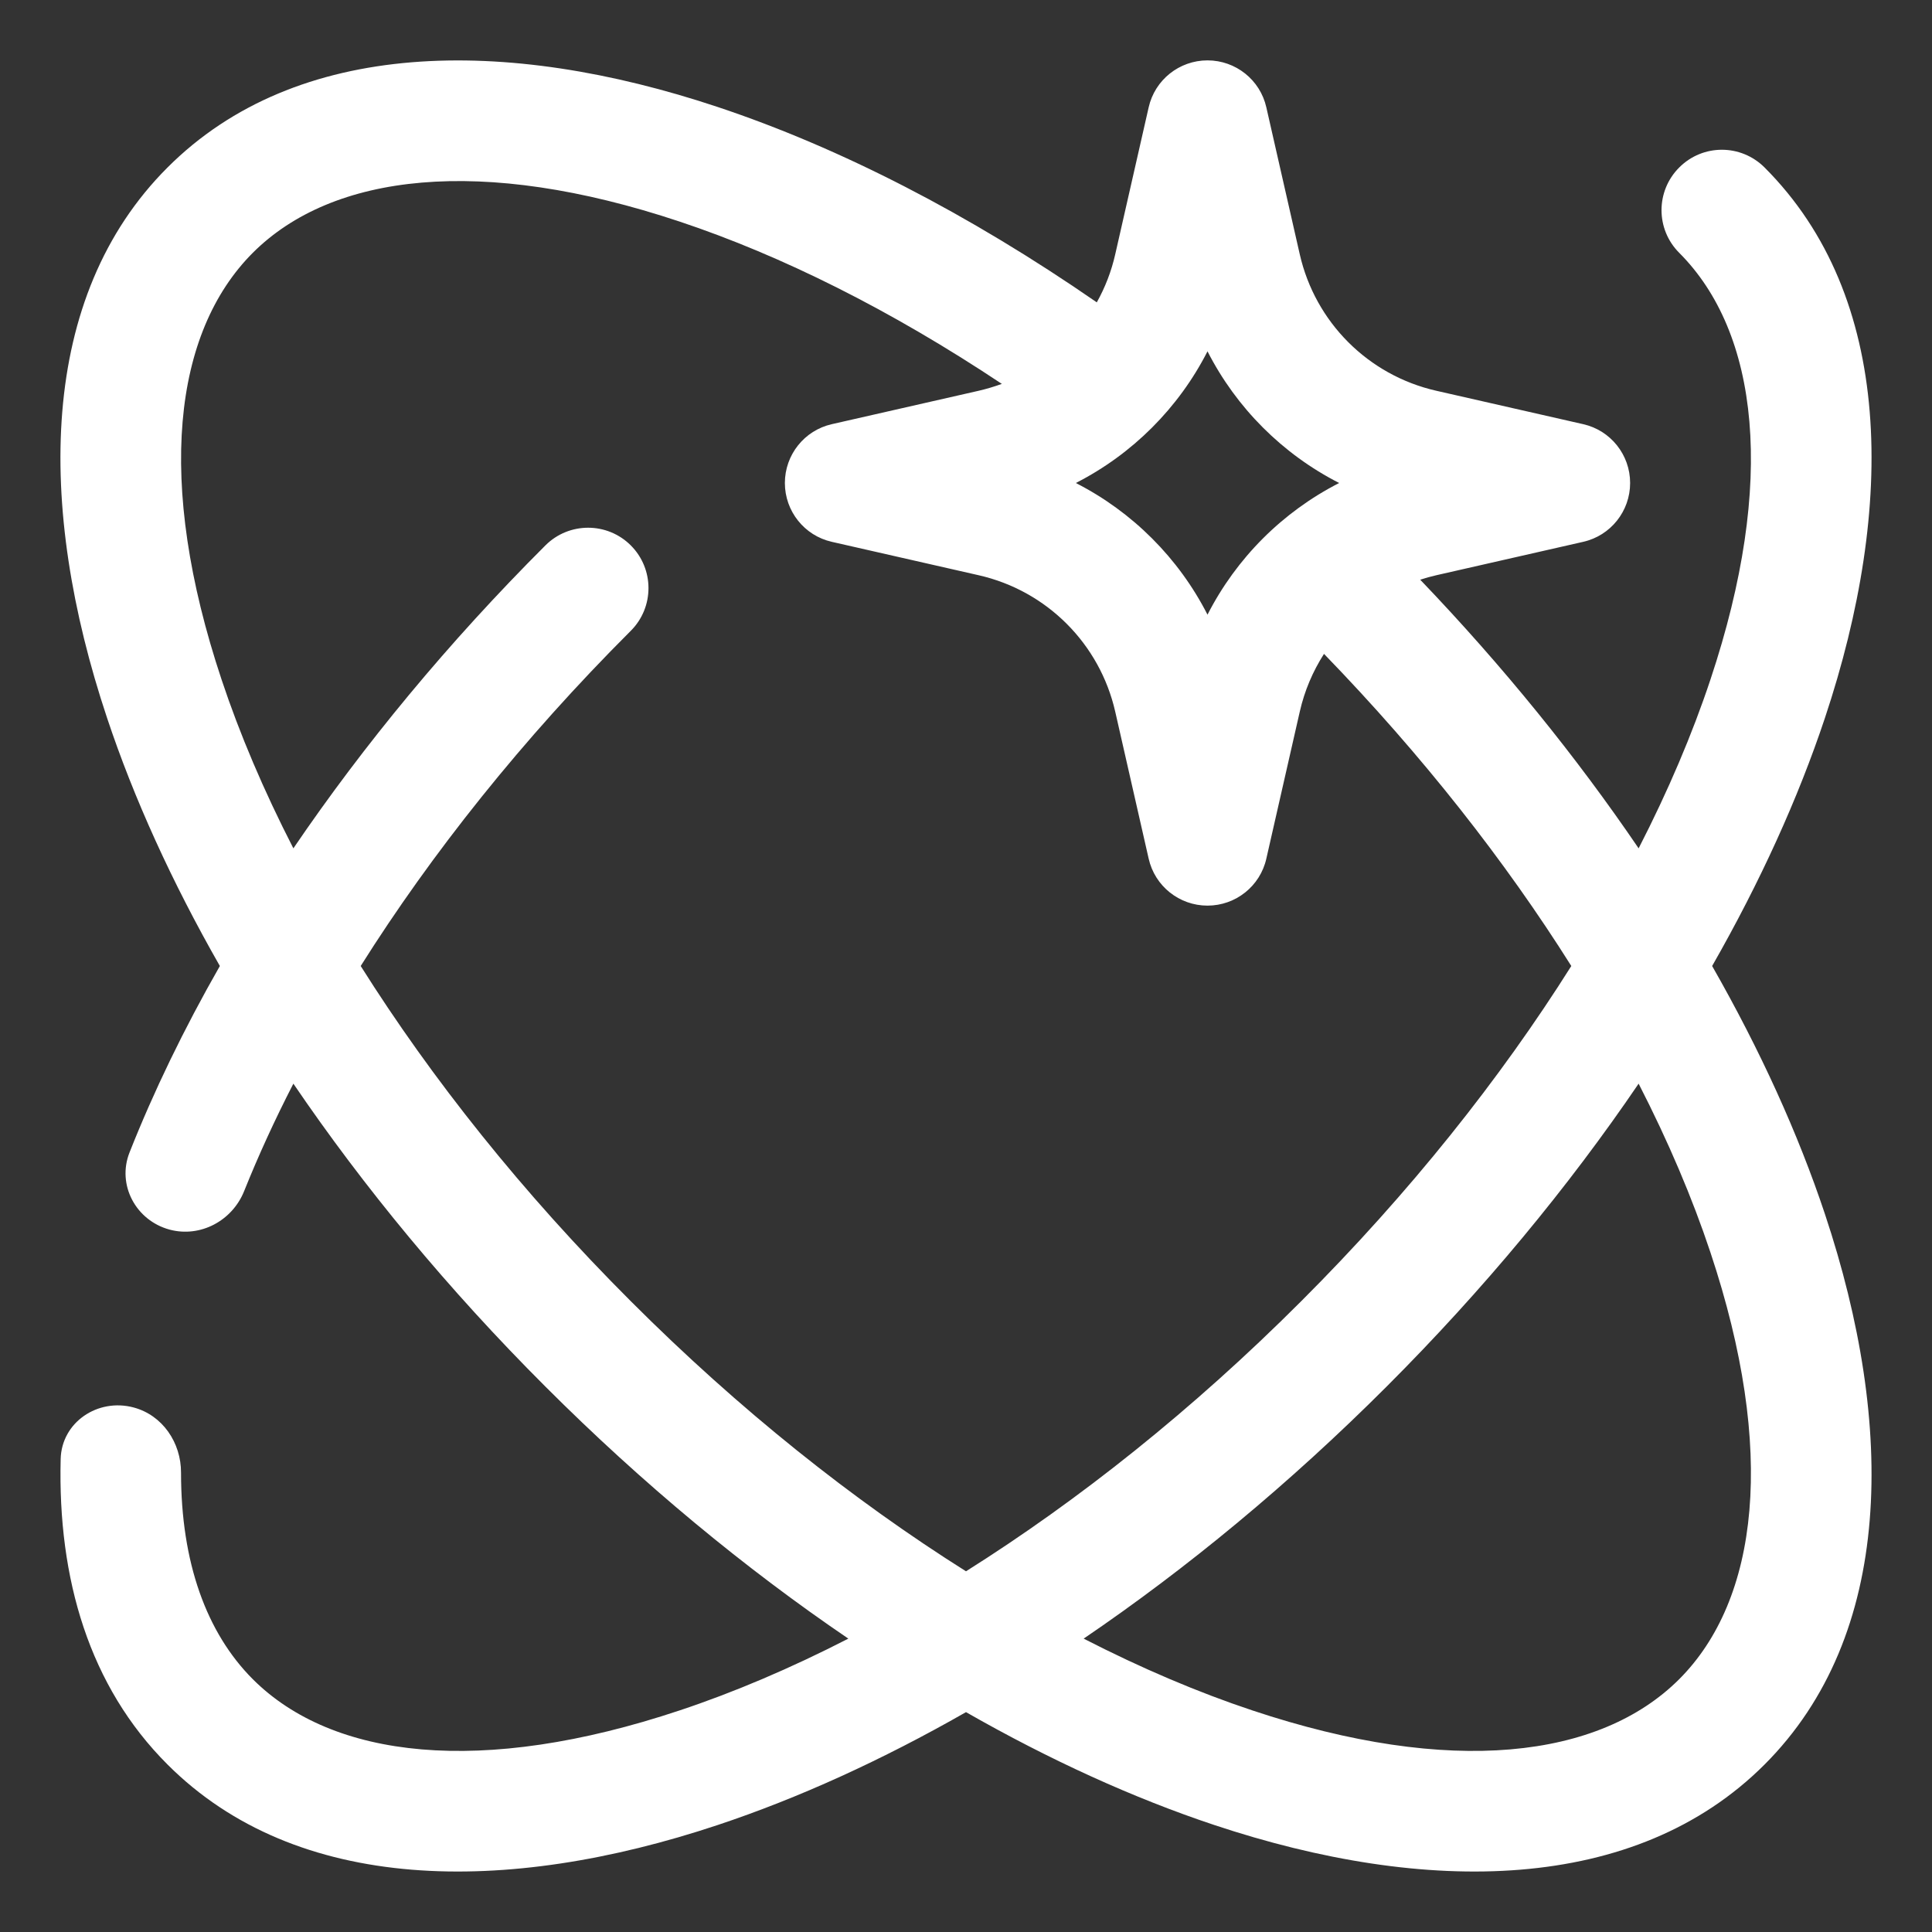 <svg width="20" height="20" viewBox="0 0 20 20" fill="none" xmlns="http://www.w3.org/2000/svg">
<rect x="0" y="0" width="20" height="20" fill="#333333" stroke="none"/>
<g id="fi_16800464" clip-path="url(#clip0_21_279)">
<path id="Vector" fill-rule="evenodd" clip-rule="evenodd" d="M12.5 0.625C12.792 0.625 13.045 0.827 13.109 1.111L13.455 2.632C13.615 3.336 14.164 3.885 14.868 4.045L16.389 4.391C16.673 4.455 16.875 4.708 16.875 5C16.875 5.292 16.673 5.545 16.389 5.609L14.868 5.955C14.812 5.968 14.756 5.983 14.702 6.001C15.564 6.901 16.322 7.839 16.963 8.782C17.27 8.184 17.519 7.598 17.706 7.036C18.391 4.982 18.205 3.44 17.383 2.617C17.139 2.373 17.139 1.978 17.383 1.734C17.627 1.489 18.022 1.489 18.267 1.734C19.604 3.071 19.623 5.237 18.892 7.431C18.615 8.263 18.222 9.128 17.724 10C18.222 10.872 18.615 11.737 18.892 12.569C19.623 14.763 19.604 16.928 18.267 18.266C16.929 19.604 14.763 19.623 12.569 18.892C11.737 18.615 10.872 18.222 10 17.724C9.128 18.222 8.263 18.615 7.431 18.892C5.237 19.623 3.071 19.604 1.734 18.266C0.924 17.457 0.597 16.344 0.628 15.105C0.637 14.722 1.013 14.471 1.383 14.57C1.683 14.65 1.875 14.935 1.874 15.245C1.874 16.175 2.137 16.902 2.617 17.383C3.44 18.205 4.982 18.391 7.036 17.706C7.598 17.519 8.184 17.27 8.782 16.963C7.714 16.237 6.653 15.361 5.646 14.354C4.638 13.347 3.763 12.286 3.037 11.218C2.843 11.595 2.673 11.967 2.527 12.331C2.404 12.637 2.075 12.814 1.756 12.729C1.407 12.635 1.208 12.266 1.341 11.93C1.591 11.298 1.904 10.651 2.276 10C1.778 9.128 1.385 8.263 1.108 7.431C0.376 5.237 0.396 3.071 1.734 1.734C3.071 0.396 5.237 0.376 7.431 1.108C8.692 1.528 10.03 2.214 11.354 3.13C11.44 2.976 11.505 2.809 11.545 2.632L11.891 1.111C11.955 0.827 12.208 0.625 12.5 0.625ZM13.455 7.368C13.504 7.151 13.59 6.95 13.706 6.769C14.726 7.821 15.585 8.918 16.266 10C15.533 11.164 14.594 12.347 13.47 13.47C12.347 14.594 11.164 15.533 10 16.266C8.836 15.533 7.653 14.594 6.53 13.47C5.406 12.347 4.467 11.164 3.734 10C4.467 8.836 5.406 7.653 6.53 6.53C6.774 6.286 6.774 5.89 6.53 5.646C6.286 5.402 5.89 5.402 5.646 5.646C4.638 6.653 3.763 7.714 3.037 8.782C2.73 8.184 2.481 7.598 2.294 7.036C1.609 4.982 1.795 3.44 2.617 2.617C3.44 1.795 4.982 1.609 7.036 2.294C8.09 2.645 9.225 3.211 10.371 3.974C10.293 4.002 10.214 4.026 10.132 4.045L8.611 4.391C8.327 4.455 8.125 4.708 8.125 5C8.125 5.292 8.327 5.545 8.611 5.609L10.132 5.955C10.836 6.115 11.385 6.664 11.545 7.368L11.891 8.889C11.955 9.173 12.208 9.375 12.5 9.375C12.792 9.375 13.045 9.173 13.109 8.889L13.455 7.368ZM12.5 3.637C12.201 4.223 11.723 4.701 11.137 5C11.723 5.299 12.201 5.777 12.5 6.363C12.799 5.777 13.277 5.299 13.863 5C13.277 4.701 12.799 4.223 12.5 3.637ZM14.354 14.354C15.361 13.347 16.237 12.286 16.963 11.218C17.27 11.816 17.519 12.402 17.706 12.964C18.391 15.018 18.205 16.56 17.383 17.383C16.56 18.205 15.018 18.391 12.964 17.706C12.402 17.519 11.816 17.27 11.218 16.963C12.286 16.237 13.347 15.361 14.354 14.354Z" fill="white"/>
</g>
<defs>
<clipPath id="clip0_21_279">
<rect width="19.444" height="19.444" fill="white" transform="scale(1.029)"/>
</clipPath>
</defs>
</svg>
